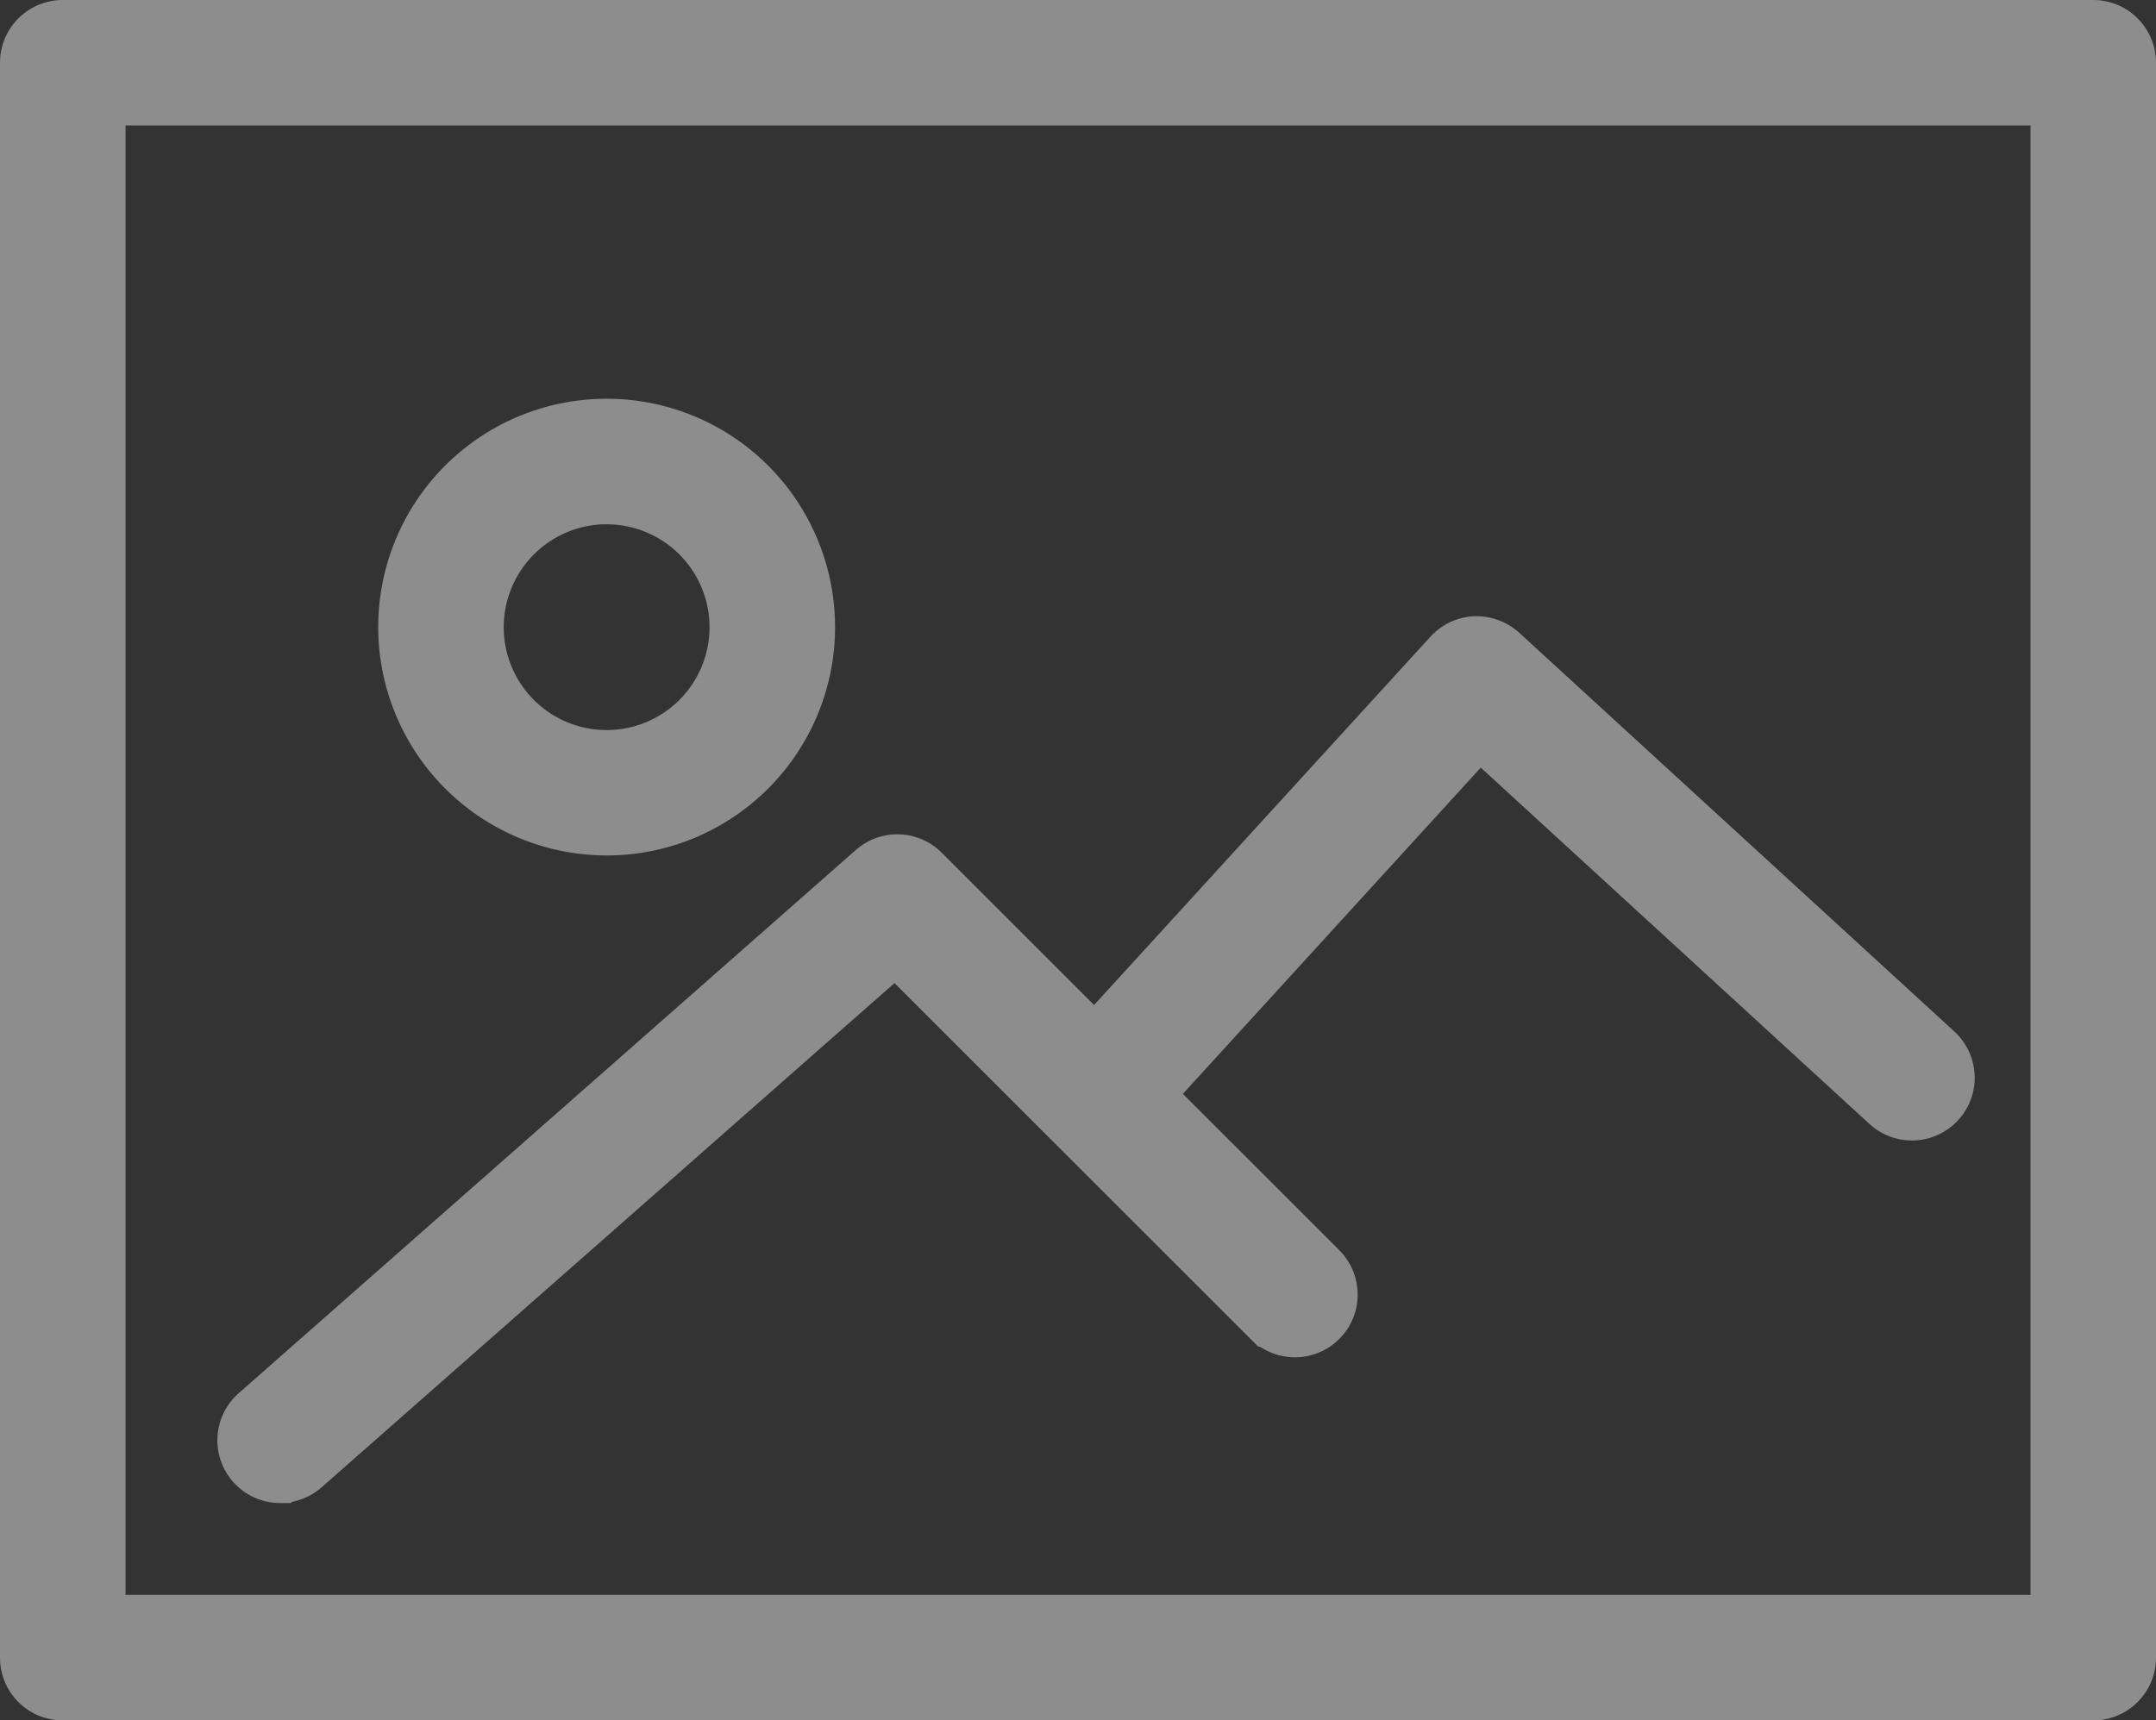 <svg xmlns="http://www.w3.org/2000/svg" width="81.359" height="64.94" viewBox="0 0 81.359 64.94"><rect x="0" y="0" width="81.359" height="64.94" fill="#333333" stroke="none"/><defs><style>.a{opacity:.44}.b{fill:#fff;stroke:#fff;stroke-width:2px}</style></defs><g class="a"><path class="b" d="M78.991 1H2.368A1.368 1.368 0 0 0 1 2.368v60.2a1.368 1.368 0 0 0 1.368 1.372h76.623a1.368 1.368 0 0 0 1.368-1.368V2.368A1.368 1.368 0 0 0 78.991 1zm-1.368 60.2H3.737V3.737h73.886z"/><path class="b" d="M22.892 31.291a7.62 7.62 0 1 0-7.62-7.62 7.628 7.628 0 0 0 7.62 7.62zm0-12.5a4.883 4.883 0 1 1-4.883 4.885 4.89 4.89 0 0 1 4.883-4.888zm-12.315 36.94a1.365 1.365 0 0 0 .9-.341l22.32-19.651 14.1 14.094a1.368 1.368 0 1 0 1.935-1.935l-6.577-6.577 12.561-13.76L71.224 41.69a1.368 1.368 0 0 0 1.849-2.018L56.654 24.621a1.411 1.411 0 0 0-.985-.36 1.371 1.371 0 0 0-.95.445l-13.4 14.677-6.49-6.49a1.37 1.37 0 0 0-1.872-.06L9.673 53.335a1.368 1.368 0 0 0 .9 2.4z"/></g></svg>